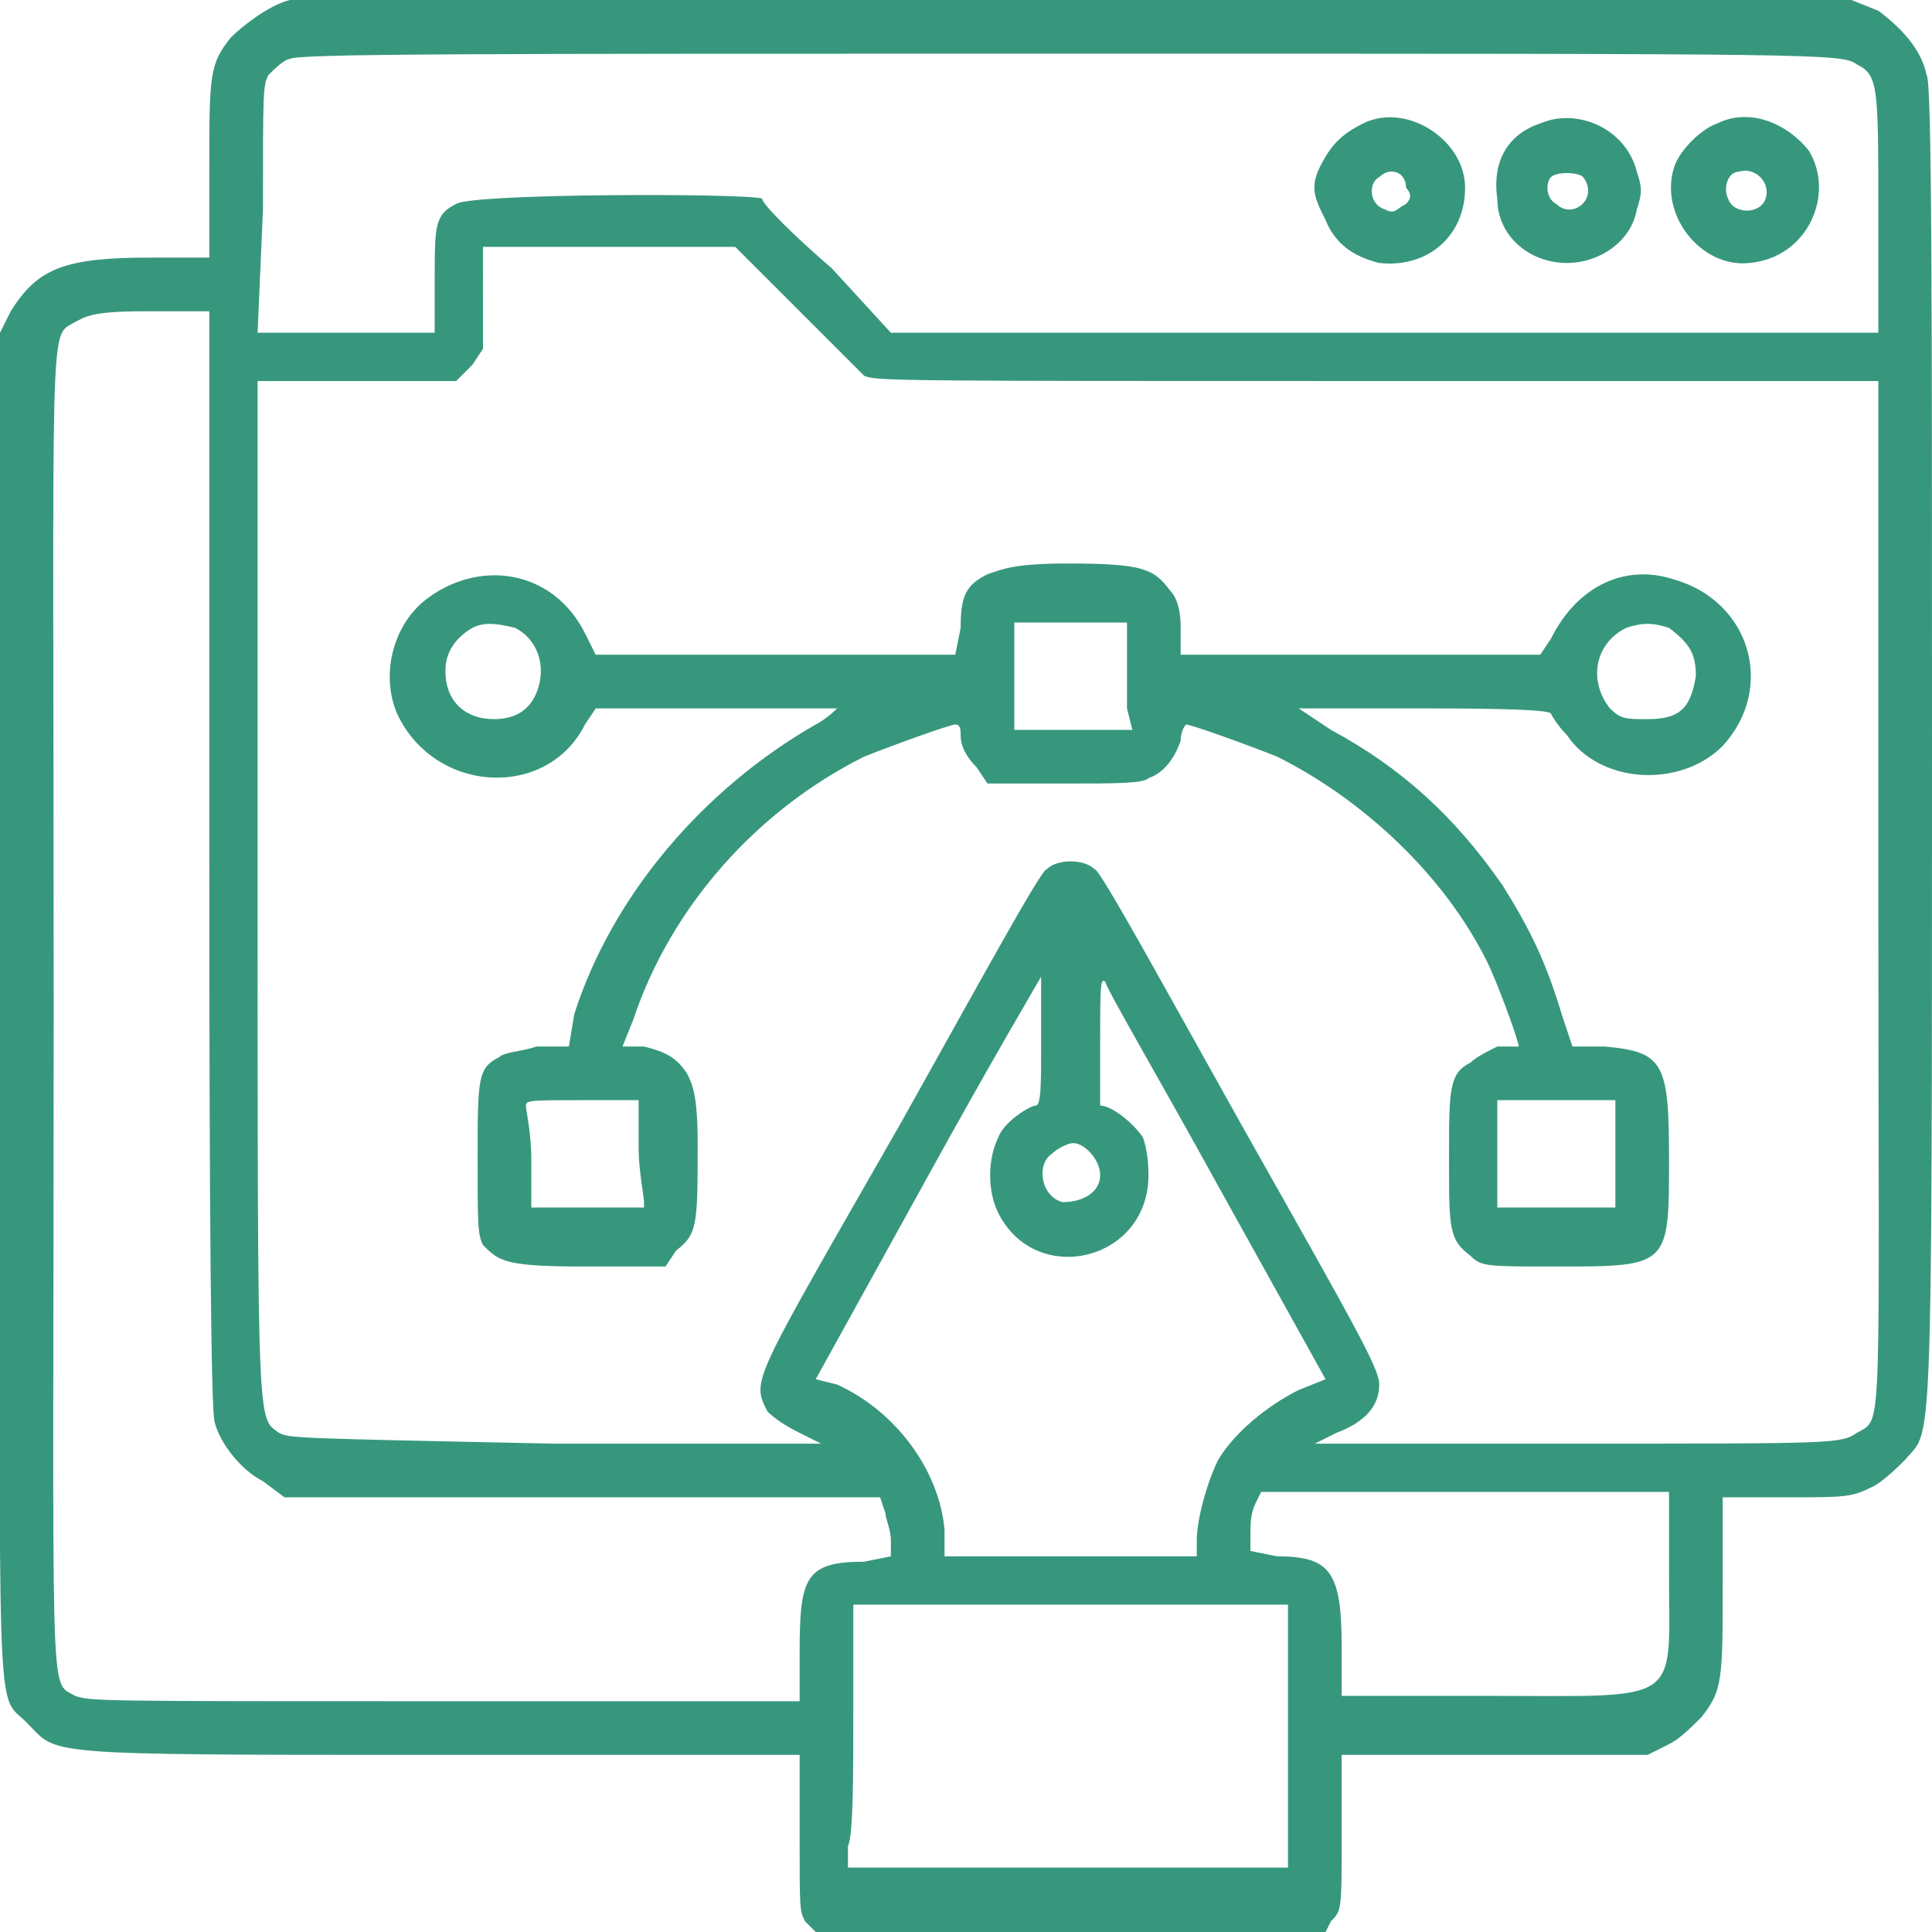 <svg version="1.2" xmlns="http://www.w3.org/2000/svg" viewBox="0 0 36 36" width="36" height="36">
	<title>category_2_3-svg</title>
	<style>
		.s0 { fill: #37977d } 
	</style>
	<path id="Layer" fill-rule="evenodd" class="s0" d="m20.1 0h14.4l0.5 0.2c0.4 0.3 0.8 0.7 0.9 1.2 0.1 0.1 0.1 4.3 0.1 12.5 0 13.6 0 12.7-0.5 13.3-0.1 0.1-0.4 0.4-0.6 0.5-0.4 0.2-0.5 0.2-1.6 0.2h-1.2v1.6c0 1.8 0 2-0.4 2.5-0.2 0.2-0.4 0.4-0.6 0.5l-0.4 0.2h-5.7v1.5c0 1.4 0 1.4-0.2 1.6l-0.1 0.2h-9.5l-0.2-0.2c-0.1-0.2-0.1-0.2-0.1-1.6v-1.5h-6.7c-7.6 0-7.1 0-7.7-0.6-0.6-0.6-0.5 0.5-0.5-13.5v-12.4l0.2-0.4c0.5-0.8 1-1 2.6-1h1.1v-1.6c0-1.8 0-2 0.4-2.5 0.2-0.2 0.7-0.6 1.1-0.7 0.1 0 6.7 0 14.7 0zm-14.7 1.1c-0.1 0-0.3 0.2-0.4 0.3-0.1 0.2-0.1 0.3-0.1 2.5l-0.1 2.3h3.3v-1c0-1 0-1.2 0.4-1.4 0.3-0.2 5.4-0.2 5.7-0.1 0 0.1 0.6 0.7 1.3 1.3l1.1 1.2h18.4v-2.2c0-2.4 0-2.6-0.4-2.8-0.3-0.2-0.4-0.2-14.7-0.2-11.2 0-14.4 0-14.5 0.1zm21.9 2.4c0 0.9-0.7 1.5-1.6 1.4-0.4-0.1-0.8-0.3-1-0.8-0.2-0.4-0.3-0.6-0.1-1 0.2-0.4 0.4-0.6 0.8-0.8 0.8-0.4 1.9 0.3 1.9 1.2zm3.2-0.3c0.1 0.3 0.1 0.4 0 0.7-0.1 0.6-0.7 1-1.3 1-0.7 0-1.3-0.5-1.3-1.2-0.1-0.7 0.2-1.2 0.8-1.4 0.7-0.3 1.6 0.1 1.8 0.9zm3.2-0.4c0.5 0.8 0 2-1.1 2.1-0.9 0.1-1.7-0.9-1.4-1.8 0.1-0.3 0.5-0.7 0.8-0.8 0.6-0.3 1.3 0 1.7 0.5zm-8 0.5c-0.2 0.1-0.2 0.5 0.1 0.6 0.2 0.1 0.2 0 0.4-0.1 0.1-0.1 0.1-0.2 0-0.3 0-0.3-0.3-0.4-0.5-0.2zm6.7-0.1c-0.2 0-0.3 0.3-0.2 0.5 0.1 0.3 0.6 0.3 0.7 0 0.1-0.3-0.2-0.6-0.5-0.5zm-3.5 0.1c-0.1 0.1-0.1 0.4 0.1 0.5 0.3 0.3 0.8-0.1 0.5-0.5-0.1-0.1-0.5-0.1-0.6 0zm-19.9 3.2l-0.2 0.3-0.3 0.3h-1.8-1.9v9.5c0 10.2 0 9.8 0.4 10.1 0.2 0.1 0.3 0.1 5.1 0.2h5l-0.4-0.2q-0.4-0.2-0.6-0.4c-0.3-0.6-0.3-0.5 2.5-5.4 1.4-2.5 2.6-4.7 2.7-4.7 0.2-0.2 0.7-0.2 0.9 0 0.1 0 1.3 2.2 2.7 4.7 2.2 3.9 2.6 4.6 2.6 4.9q0 0.6-0.8 0.9l-0.4 0.2h4.9c4.8 0 4.9 0 5.2-0.2 0.5-0.3 0.4 0.3 0.4-10.1v-9.5h-9.3c-9 0-9.4 0-9.6-0.1-0.1-0.1-0.7-0.7-1.3-1.3l-1.1-1.1h-4.7zm-7.6-0.5c-0.5 0.3-0.4-0.4-0.4 12.8 0 13.3-0.1 12.5 0.4 12.8 0.3 0.1 0.4 0.1 6.9 0.1h6.6v-0.9c0-1.4 0.1-1.7 1.2-1.7l0.5-0.1v-0.3c0-0.2-0.1-0.4-0.1-0.5l-0.1-0.3h-5.5-5.6l-0.4-0.3c-0.4-0.2-0.8-0.7-0.9-1.1q-0.1-0.3-0.1-10.5v-10.2h-1.2c-1 0-1.1 0.1-1.3 0.2zm18.5 4.5c1.4 0 1.6 0.1 1.9 0.5 0.1 0.1 0.2 0.3 0.2 0.7v0.5h6.7l0.2-0.3c0.5-1 1.4-1.4 2.3-1.1 1.4 0.4 1.9 2 0.9 3.1-0.8 0.8-2.3 0.7-2.9-0.2-0.2-0.2-0.3-0.4-0.3-0.4q0-0.1-2.3-0.1h-2.4l0.6 0.4c1.3 0.7 2.3 1.6 3.2 2.9 0.5 0.8 0.8 1.4 1.1 2.4l0.2 0.6h0.6c1.1 0.1 1.2 0.3 1.2 2.1 0 2 0 2-2.1 2-1.3 0-1.4 0-1.6-0.2-0.4-0.3-0.4-0.5-0.4-1.8 0-1.3 0-1.6 0.4-1.8 0.1-0.1 0.3-0.2 0.5-0.3 0.2 0 0.4 0 0.4 0 0-0.1-0.4-1.2-0.6-1.6-0.8-1.6-2.3-3-3.9-3.8-0.5-0.2-1.6-0.6-1.7-0.6 0 0-0.1 0.1-0.1 0.3-0.1 0.3-0.3 0.6-0.6 0.7-0.1 0.1-0.6 0.1-1.6 0.1h-1.4l-0.2-0.3c-0.2-0.2-0.3-0.4-0.3-0.6 0-0.1 0-0.2-0.1-0.2-0.1 0-1.2 0.4-1.7 0.6-2 1-3.6 2.8-4.3 4.9l-0.2 0.5h0.4c0.4 0.1 0.6 0.2 0.8 0.5 0.1 0.2 0.2 0.4 0.2 1.3 0 1.5 0 1.7-0.4 2l-0.2 0.3h-1.5c-1.5 0-1.6-0.1-1.9-0.4-0.1-0.2-0.1-0.4-0.1-1.6 0-1.5 0-1.7 0.4-1.9 0.1-0.1 0.4-0.1 0.7-0.2h0.6l0.1-0.6c0.7-2.2 2.4-4.2 4.5-5.4 0.2-0.1 0.4-0.3 0.4-0.3 0 0-1 0-2.3 0h-2.2l-0.2 0.3c-0.7 1.4-2.8 1.3-3.5-0.2-0.3-0.7-0.1-1.6 0.5-2.1 1-0.8 2.4-0.6 3 0.6l0.2 0.4h6.7l0.1-0.5c0-0.6 0.1-0.8 0.5-1 0.3-0.1 0.5-0.2 1.5-0.2zm-1 3.1h2.2l-0.1-0.4c0-0.3 0-0.7 0-1v-0.6h-2.1zm-10.1-1.9q-0.5 0.3-0.5 0.8c0 0.6 0.4 0.9 0.9 0.9q0.6 0 0.8-0.5c0.2-0.5 0-1-0.4-1.2-0.4-0.1-0.6-0.1-0.8 0zm21.5 0c-0.6 0.3-0.7 1-0.3 1.5 0.2 0.2 0.3 0.2 0.7 0.2 0.6 0 0.8-0.2 0.9-0.8 0-0.4-0.1-0.6-0.5-0.9-0.3-0.1-0.5-0.1-0.8 0zm-13 10.2l-2.1 3.8 0.4 0.1c1.1 0.5 1.9 1.6 2 2.7v0.5h4.7v-0.3c0-0.4 0.2-1.1 0.4-1.5 0.3-0.5 0.9-1 1.5-1.3l0.5-0.2-2-3.6c-1.1-2-2.1-3.7-2.1-3.8-0.1-0.1-0.1 0.1-0.1 1.1 0 0.8 0 1.2 0 1.2 0.2 0 0.6 0.3 0.8 0.6q0.1 0.3 0.1 0.7c0 1.6-2.1 2.1-2.8 0.7-0.2-0.4-0.2-1 0-1.4 0.1-0.3 0.6-0.6 0.7-0.6 0.1 0 0.1-0.4 0.1-1.2 0-0.7 0-1.2 0-1.2 0 0-1 1.7-2.1 3.7zm-7.5-1.3c0 0.1 0.1 0.5 0.1 1v0.9h2.1v-0.1c0-0.1-0.1-0.6-0.1-1v-0.9h-1c-1 0-1.1 0-1.1 0.1zm18.1 1.9h2.2v-2h-2.2zm-8.3-1c-0.3 0.2-0.2 0.8 0.2 0.9 0.4 0 0.7-0.2 0.7-0.5 0-0.3-0.3-0.6-0.5-0.6-0.1 0-0.3 0.1-0.4 0.2zm3.8 6.5c-0.1 0.2-0.1 0.4-0.1 0.6v0.3l0.5 0.1c1 0 1.2 0.3 1.2 1.7v0.9h2.7c3.7 0 3.4 0.2 3.4-2.3v-1.5h-7.6zm-7.5 3.9c0 1.2 0 2.3-0.1 2.5v0.4h8.2v-4.9h-8.1z"/>
</svg>